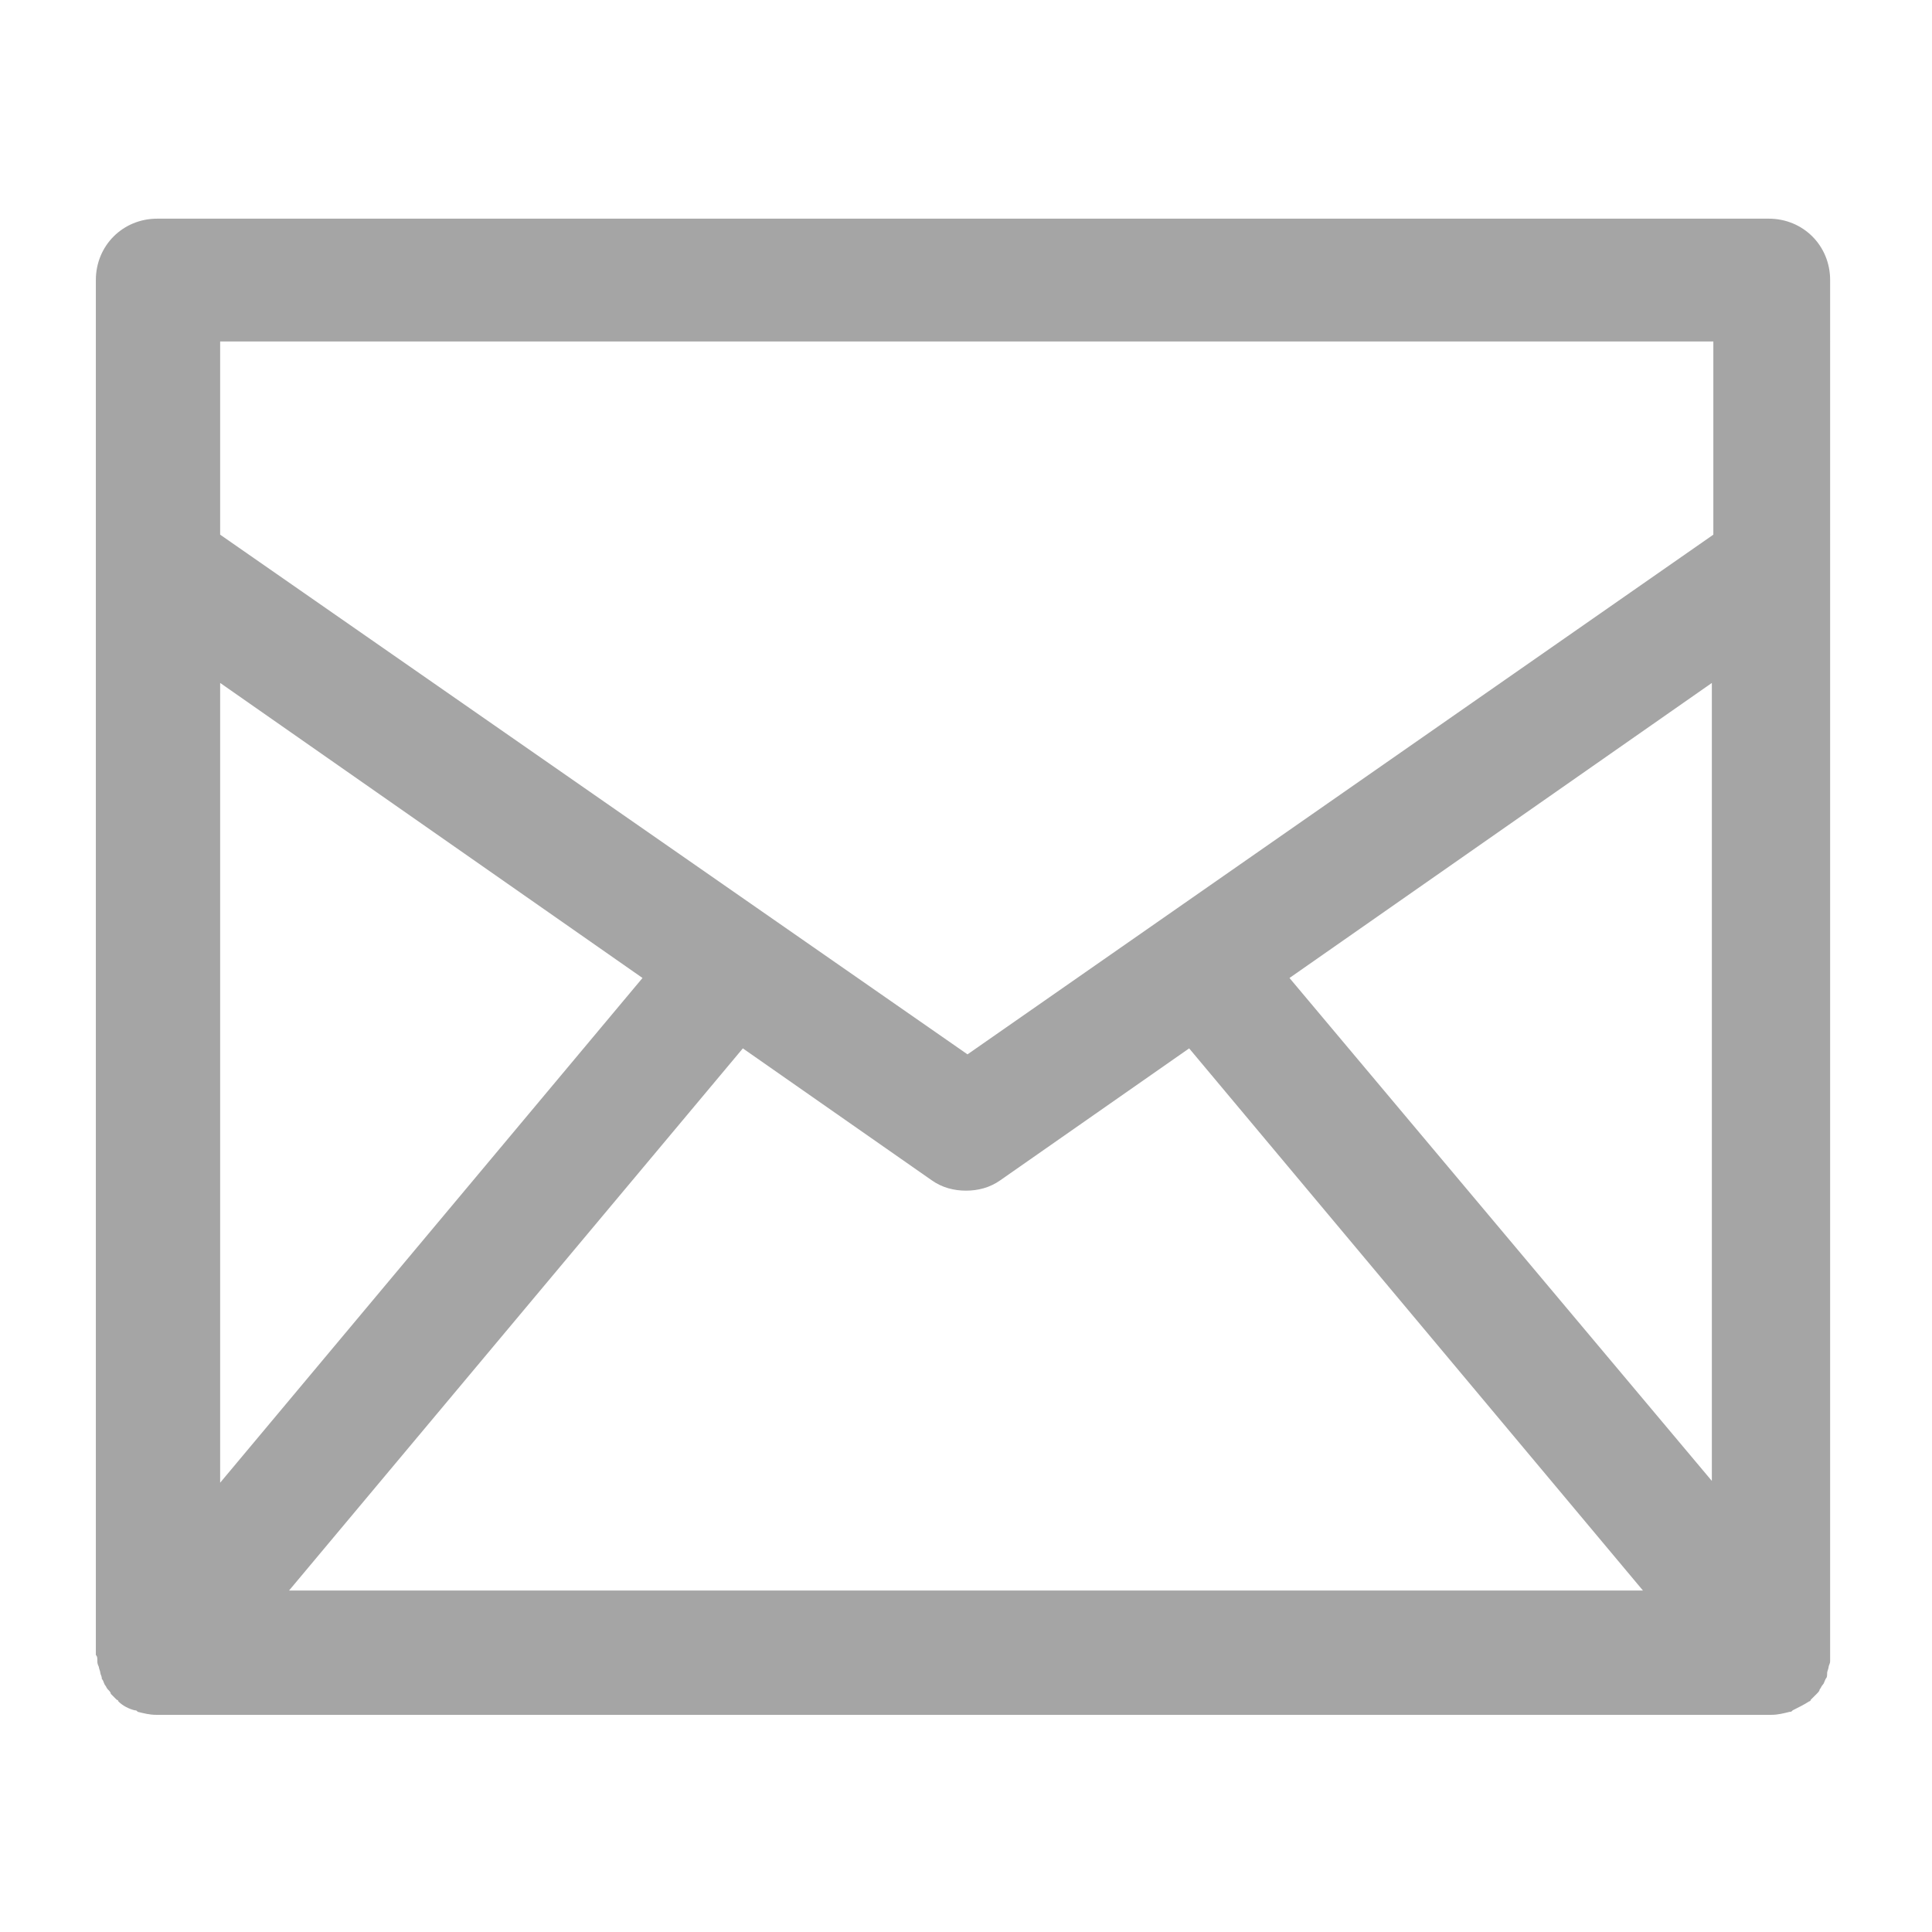 <?xml version="1.0" encoding="utf-8"?>
<!-- Generator: Adobe Illustrator 16.0.3, SVG Export Plug-In . SVG Version: 6.00 Build 0)  -->
<!DOCTYPE svg PUBLIC "-//W3C//DTD SVG 1.1//EN" "http://www.w3.org/Graphics/SVG/1.1/DTD/svg11.dtd">
<svg version="1.1" id="Vrstva_1" xmlns="http://www.w3.org/2000/svg" xmlns:xlink="http://www.w3.org/1999/xlink" x="0px" y="0px"
	 width="512px" height="512px" viewBox="0 0 512 512" enable-background="new 0 0 512 512" xml:space="preserve">
<g>
	<path fill="#A5A5A5" d="M25.798,440.161c0,0.396,0,0.794,0.397,1.588c0,0.396,0.396,1.19,0.396,1.588
		c0,0.396,0.397,0.793,0.397,1.587c0.396,0.397,0.396,0.794,0.793,1.588c0.397,0.396,0.397,0.794,0.794,1.19
		s0.794,0.794,0.794,1.189c0.397,0.397,0.794,0.795,1.19,1.191l0.397,0.396c0,0,0.396,0,0.396,0.396
		c1.191,1.19,2.778,1.984,4.366,2.381c0.396,0,0.396,0,0.794,0.397c1.588,0.396,3.175,0.793,4.763,0.793l0,0h428.254l0,0
		c1.588,0,3.175-0.396,4.763-0.793c0.397,0,0.397,0,0.794-0.397c1.588-0.794,3.175-1.588,4.366-2.381c0,0,0.396,0,0.396-0.396
		l0.396-0.396c0.396-0.396,0.794-0.794,1.19-1.191c0.396-0.396,0.794-0.793,0.794-1.189c0.396-0.396,0.396-0.794,0.794-1.19
		c0.396-0.396,0.396-0.794,0.794-1.588c0.396-0.396,0.396-0.794,0.396-1.587c0-0.396,0.396-1.19,0.396-1.588
		s0.396-0.794,0.396-1.588c0-0.396,0-1.19,0-1.588c0-0.396,0-0.396,0-0.793V74.22c0-9.129-7.145-16.272-16.272-16.272H41.674
		c-9.128,0-16.272,7.144-16.272,16.272V437.78c0,0.396,0,0.396,0,0.793C25.798,438.971,25.798,439.367,25.798,440.161
		L25.798,440.161z M76.602,421.507l120.26-143.677l50.01,34.927c2.778,1.984,5.953,2.778,9.129,2.778
		c3.175,0,6.351-0.794,9.129-2.778l50.009-34.927L435.4,421.507H76.602L76.602,421.507z M454.052,392.93L341.73,259.176
		l111.926-78.189V392.93H454.052z M58.344,90.493h395.708v51.2L256.397,279.417L58.344,141.693V90.493L58.344,90.493z
		 M58.344,180.986l111.926,78.189L58.344,392.93V180.986z"/>
</g>
</svg>
